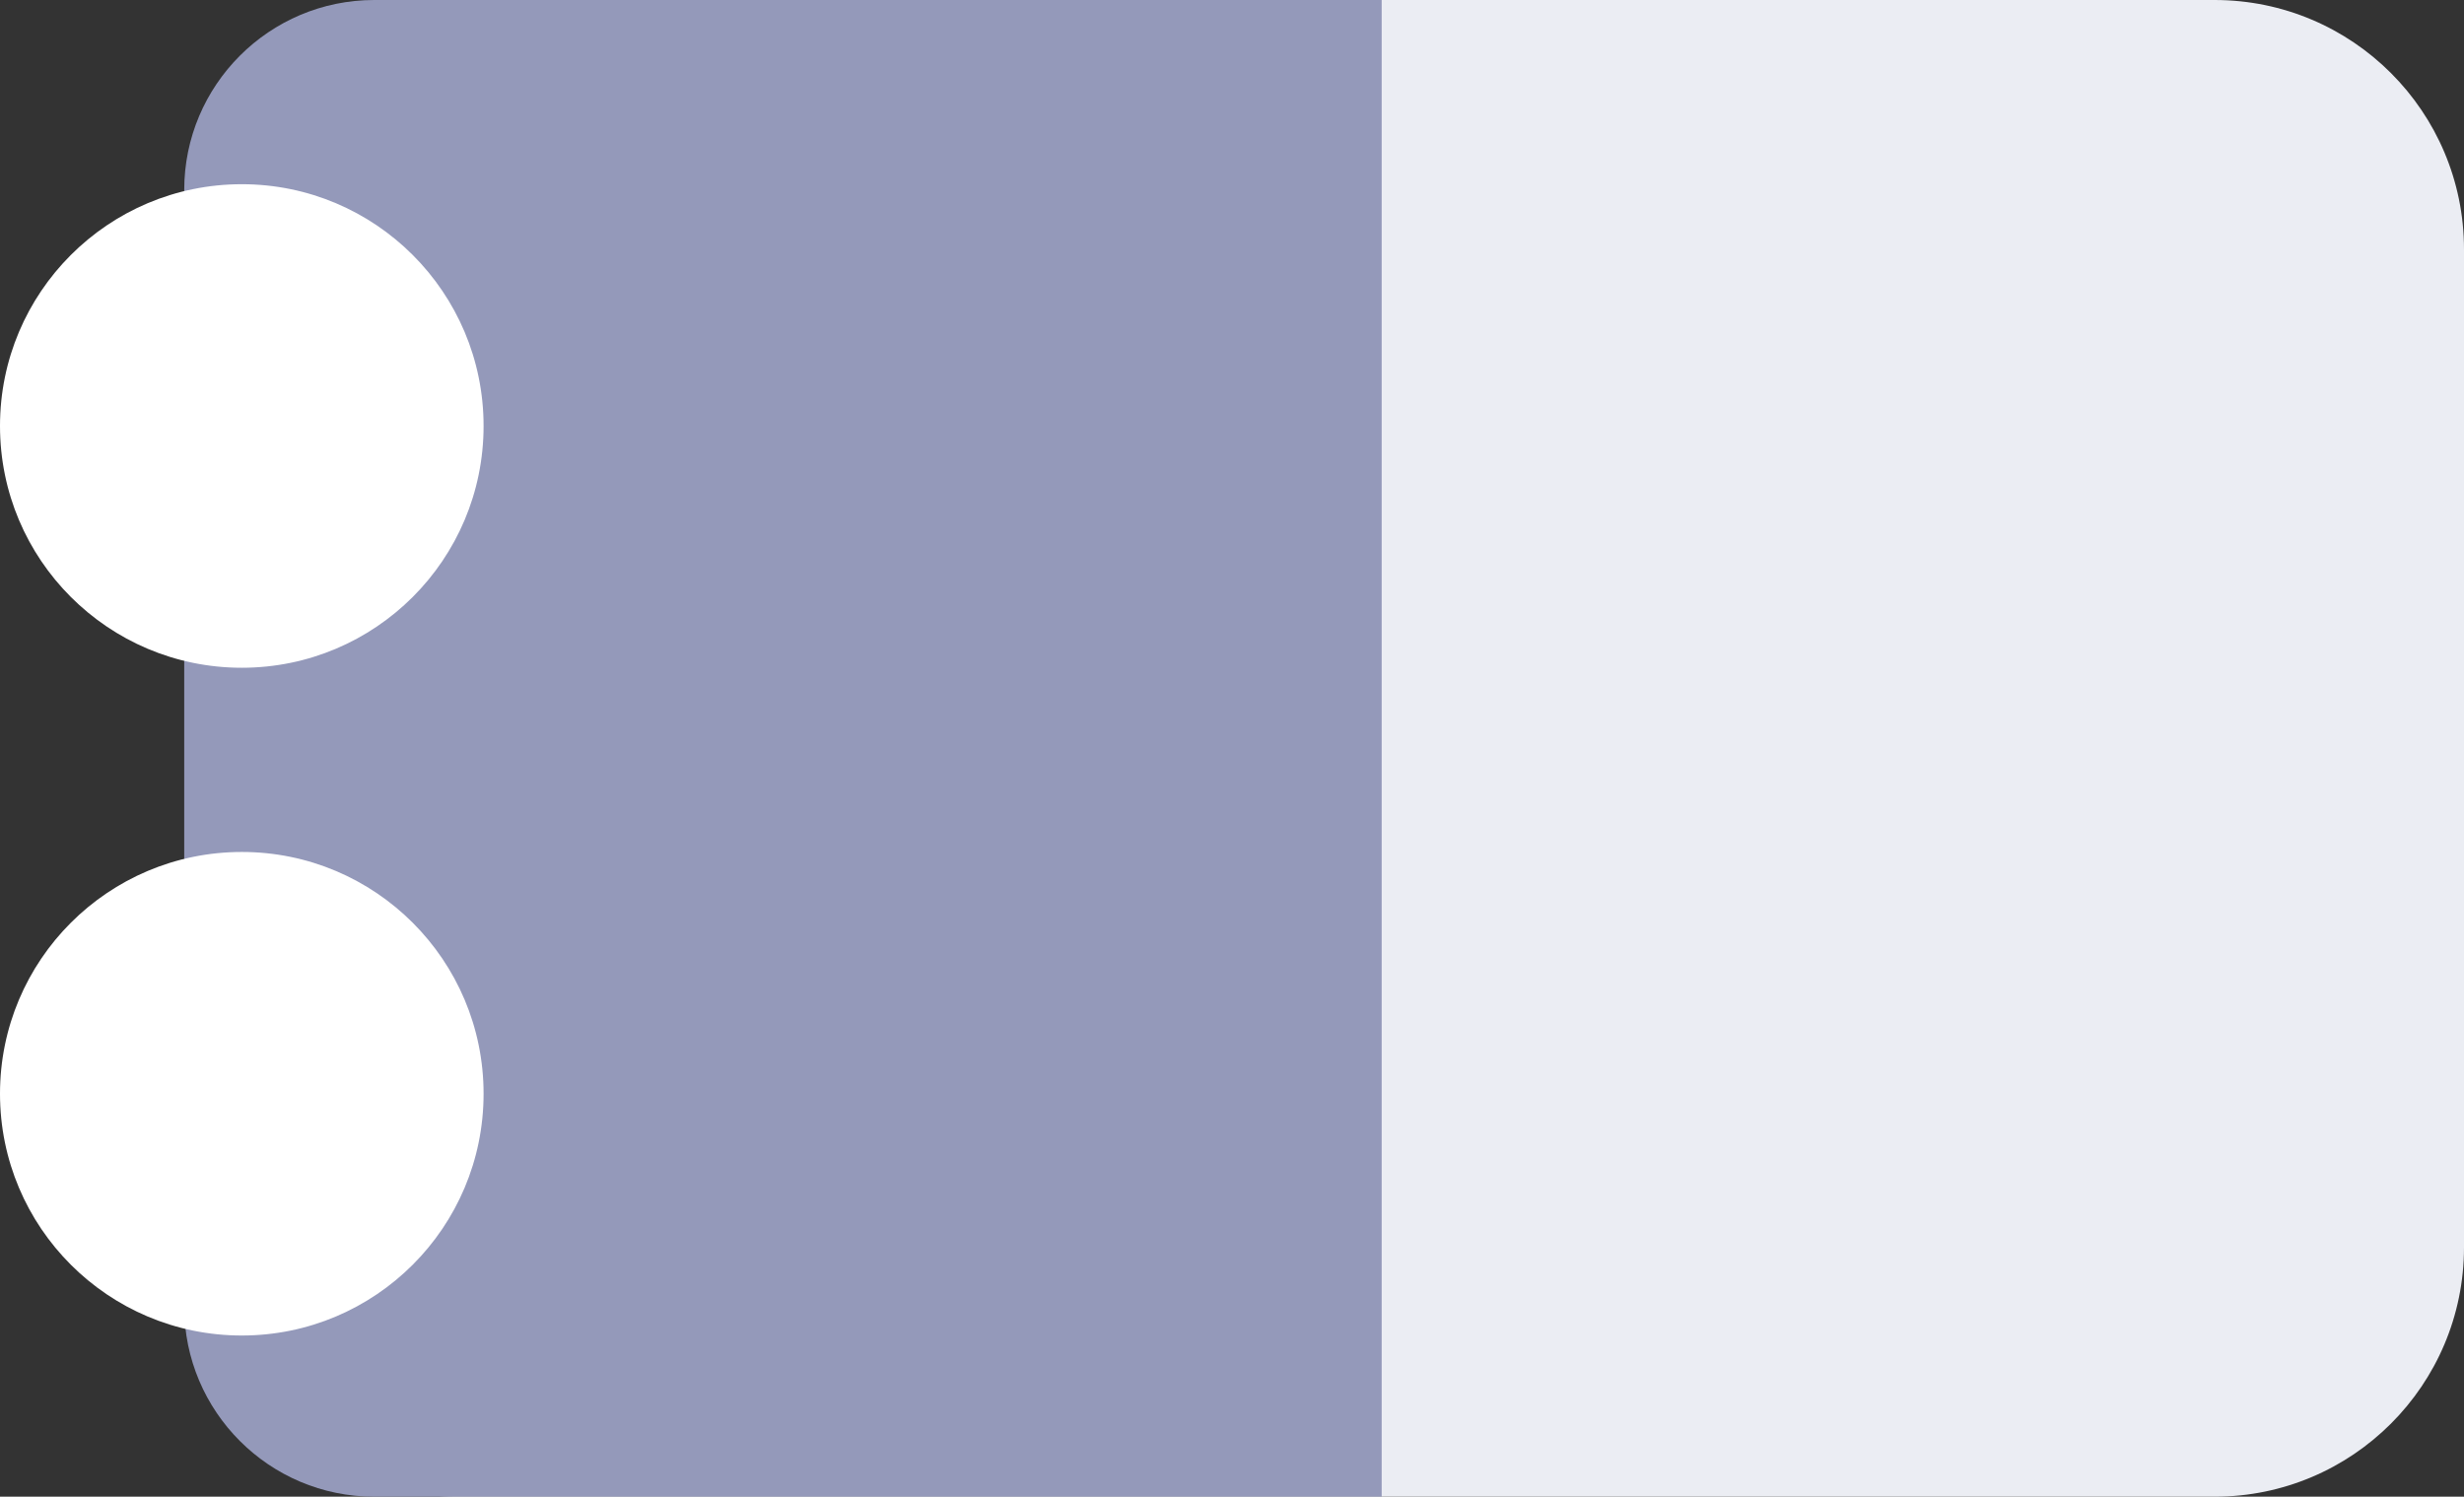 <?xml version="1.0" encoding="UTF-8"?> <svg xmlns="http://www.w3.org/2000/svg" xmlns:xlink="http://www.w3.org/1999/xlink" width="107" height="65" xml:space="preserve" overflow="hidden"><rect width="100%" height="100%" fill="#333333" stroke="none"/> <defs> <clipPath id="clip0"> <rect x="138" y="3574" width="107" height="65"></rect> </clipPath> </defs> <g clip-path="url(#clip0)" transform="translate(-138 -3574)"> <path d="M147 3584.83C147 3578.85 151.85 3574 157.834 3574L234.167 3574C240.15 3574 245 3578.85 245 3584.83L245 3628.17C245 3634.15 240.15 3639 234.167 3639L157.834 3639C151.85 3639 147 3634.15 147 3628.17Z" fill="#EBEDF3" fill-rule="evenodd"></path> <path d="M146 3630.75 146 3582.25C146 3577.7 149.695 3574 154.254 3574L198 3574 198 3639 154.254 3639C149.695 3639 146 3635.3 146 3630.75Z" fill="#9499BA" fill-rule="evenodd"></path> <path d="M138 3592.5C138 3586.7 142.701 3582 148.5 3582 154.299 3582 159 3586.7 159 3592.5 159 3598.3 154.299 3603 148.5 3603 142.701 3603 138 3598.3 138 3592.5Z" fill="#FFFFFF" fill-rule="evenodd"></path> <path d="M138 3621.5C138 3615.7 142.701 3611 148.5 3611 154.299 3611 159 3615.7 159 3621.5 159 3627.3 154.299 3632 148.5 3632 142.701 3632 138 3627.3 138 3621.5Z" fill="#FFFFFF" fill-rule="evenodd"></path> </g> </svg> 